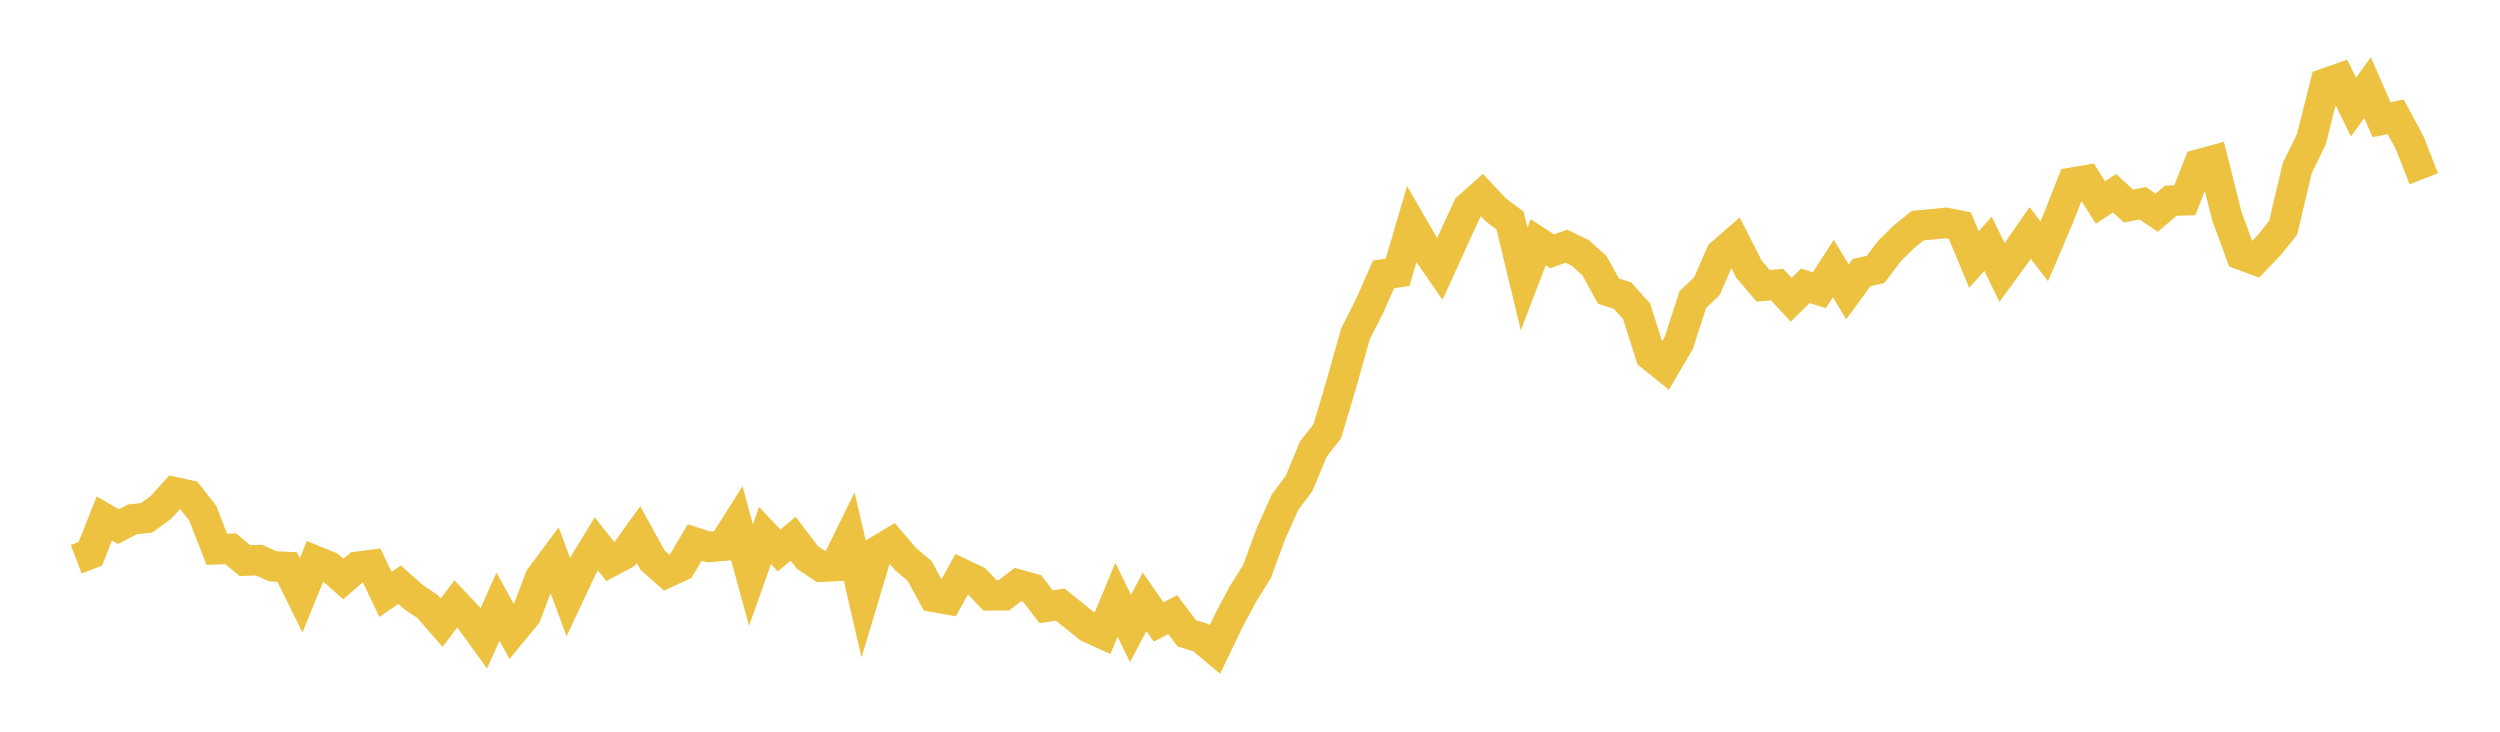 <svg width="164" height="48" xmlns="http://www.w3.org/2000/svg" xmlns:xlink="http://www.w3.org/1999/xlink"><path fill="none" stroke="rgb(237,194,64)" stroke-width="2" d="M5,36.685L5.922,36.334L6.844,34.013L7.766,34.548L8.689,34.068L9.611,33.972L10.533,33.307L11.455,32.294L12.377,32.49L13.299,33.663L14.222,36.033L15.144,36.002L16.066,36.777L16.988,36.742L17.91,37.153L18.832,37.195L19.754,39.058L20.677,36.792L21.599,37.169L22.521,37.985L23.443,37.183L24.365,37.065L25.287,38.989L26.21,38.361L27.132,39.174L28.054,39.792L28.976,40.849L29.898,39.615L30.82,40.595L31.743,41.866L32.665,39.8L33.587,41.458L34.509,40.338L35.431,37.908L36.353,36.666L37.275,39.155L38.198,37.193L39.12,35.68L40.042,36.844L40.964,36.35L41.886,35.073L42.808,36.745L43.731,37.564L44.653,37.139L45.575,35.589L46.497,35.883L47.419,35.803L48.341,34.345L49.263,37.722L50.186,35.13L51.108,36.111L52.03,35.34L52.952,36.556L53.874,37.174L54.796,37.133L55.719,35.259L56.641,39.234L57.563,36.157L58.485,35.604L59.407,36.679L60.329,37.453L61.251,39.156L62.174,39.319L63.096,37.648L64.018,38.087L64.94,39.054L65.862,39.047L66.784,38.345L67.707,38.605L68.629,39.804L69.551,39.661L71.395,41.146L72.317,41.567L73.24,39.345L74.162,41.229L75.084,39.476L76.006,40.801L76.928,40.32L77.85,41.545L78.772,41.83L79.695,42.607L80.617,40.692L81.539,38.966L82.461,37.488L83.383,34.98L84.305,32.935L85.228,31.697L86.15,29.461L87.072,28.288L87.994,25.186L88.916,21.907L89.838,20.091L90.76,18L91.683,17.863L92.605,14.726L93.527,16.322L94.449,17.652L95.371,15.621L96.293,13.623L97.216,12.801L98.138,13.78L99.06,14.465L99.982,18.303L100.904,15.889L101.826,16.488L102.749,16.149L103.671,16.596L104.593,17.425L105.515,19.096L106.437,19.391L107.359,20.413L108.281,23.315L109.204,24.061L110.126,22.496L111.048,19.653L111.97,18.779L112.892,16.661L113.814,15.859L114.737,17.665L115.659,18.746L116.581,18.673L117.503,19.664L118.425,18.75L119.347,19.035L120.269,17.615L121.192,19.144L122.114,17.886L123.036,17.674L123.958,16.46L124.88,15.548L125.802,14.801L126.725,14.716L127.647,14.62L128.569,14.804L129.491,17.025L130.413,15.988L131.335,17.874L132.257,16.617L133.18,15.285L134.102,16.487L135.024,14.321L135.946,11.983L136.868,11.825L137.79,13.284L138.713,12.675L139.635,13.517L140.557,13.329L141.479,13.953L142.401,13.167L143.323,13.139L144.246,10.786L145.168,10.534L146.09,14.206L147.012,16.705L147.934,17.045L148.856,16.087L149.778,14.931L150.701,11.025L151.623,9.143L152.545,5.474L153.467,5.151L154.389,7.022L155.311,5.756L156.234,7.856L157.156,7.66L158.078,9.374L159,11.727"></path></svg>